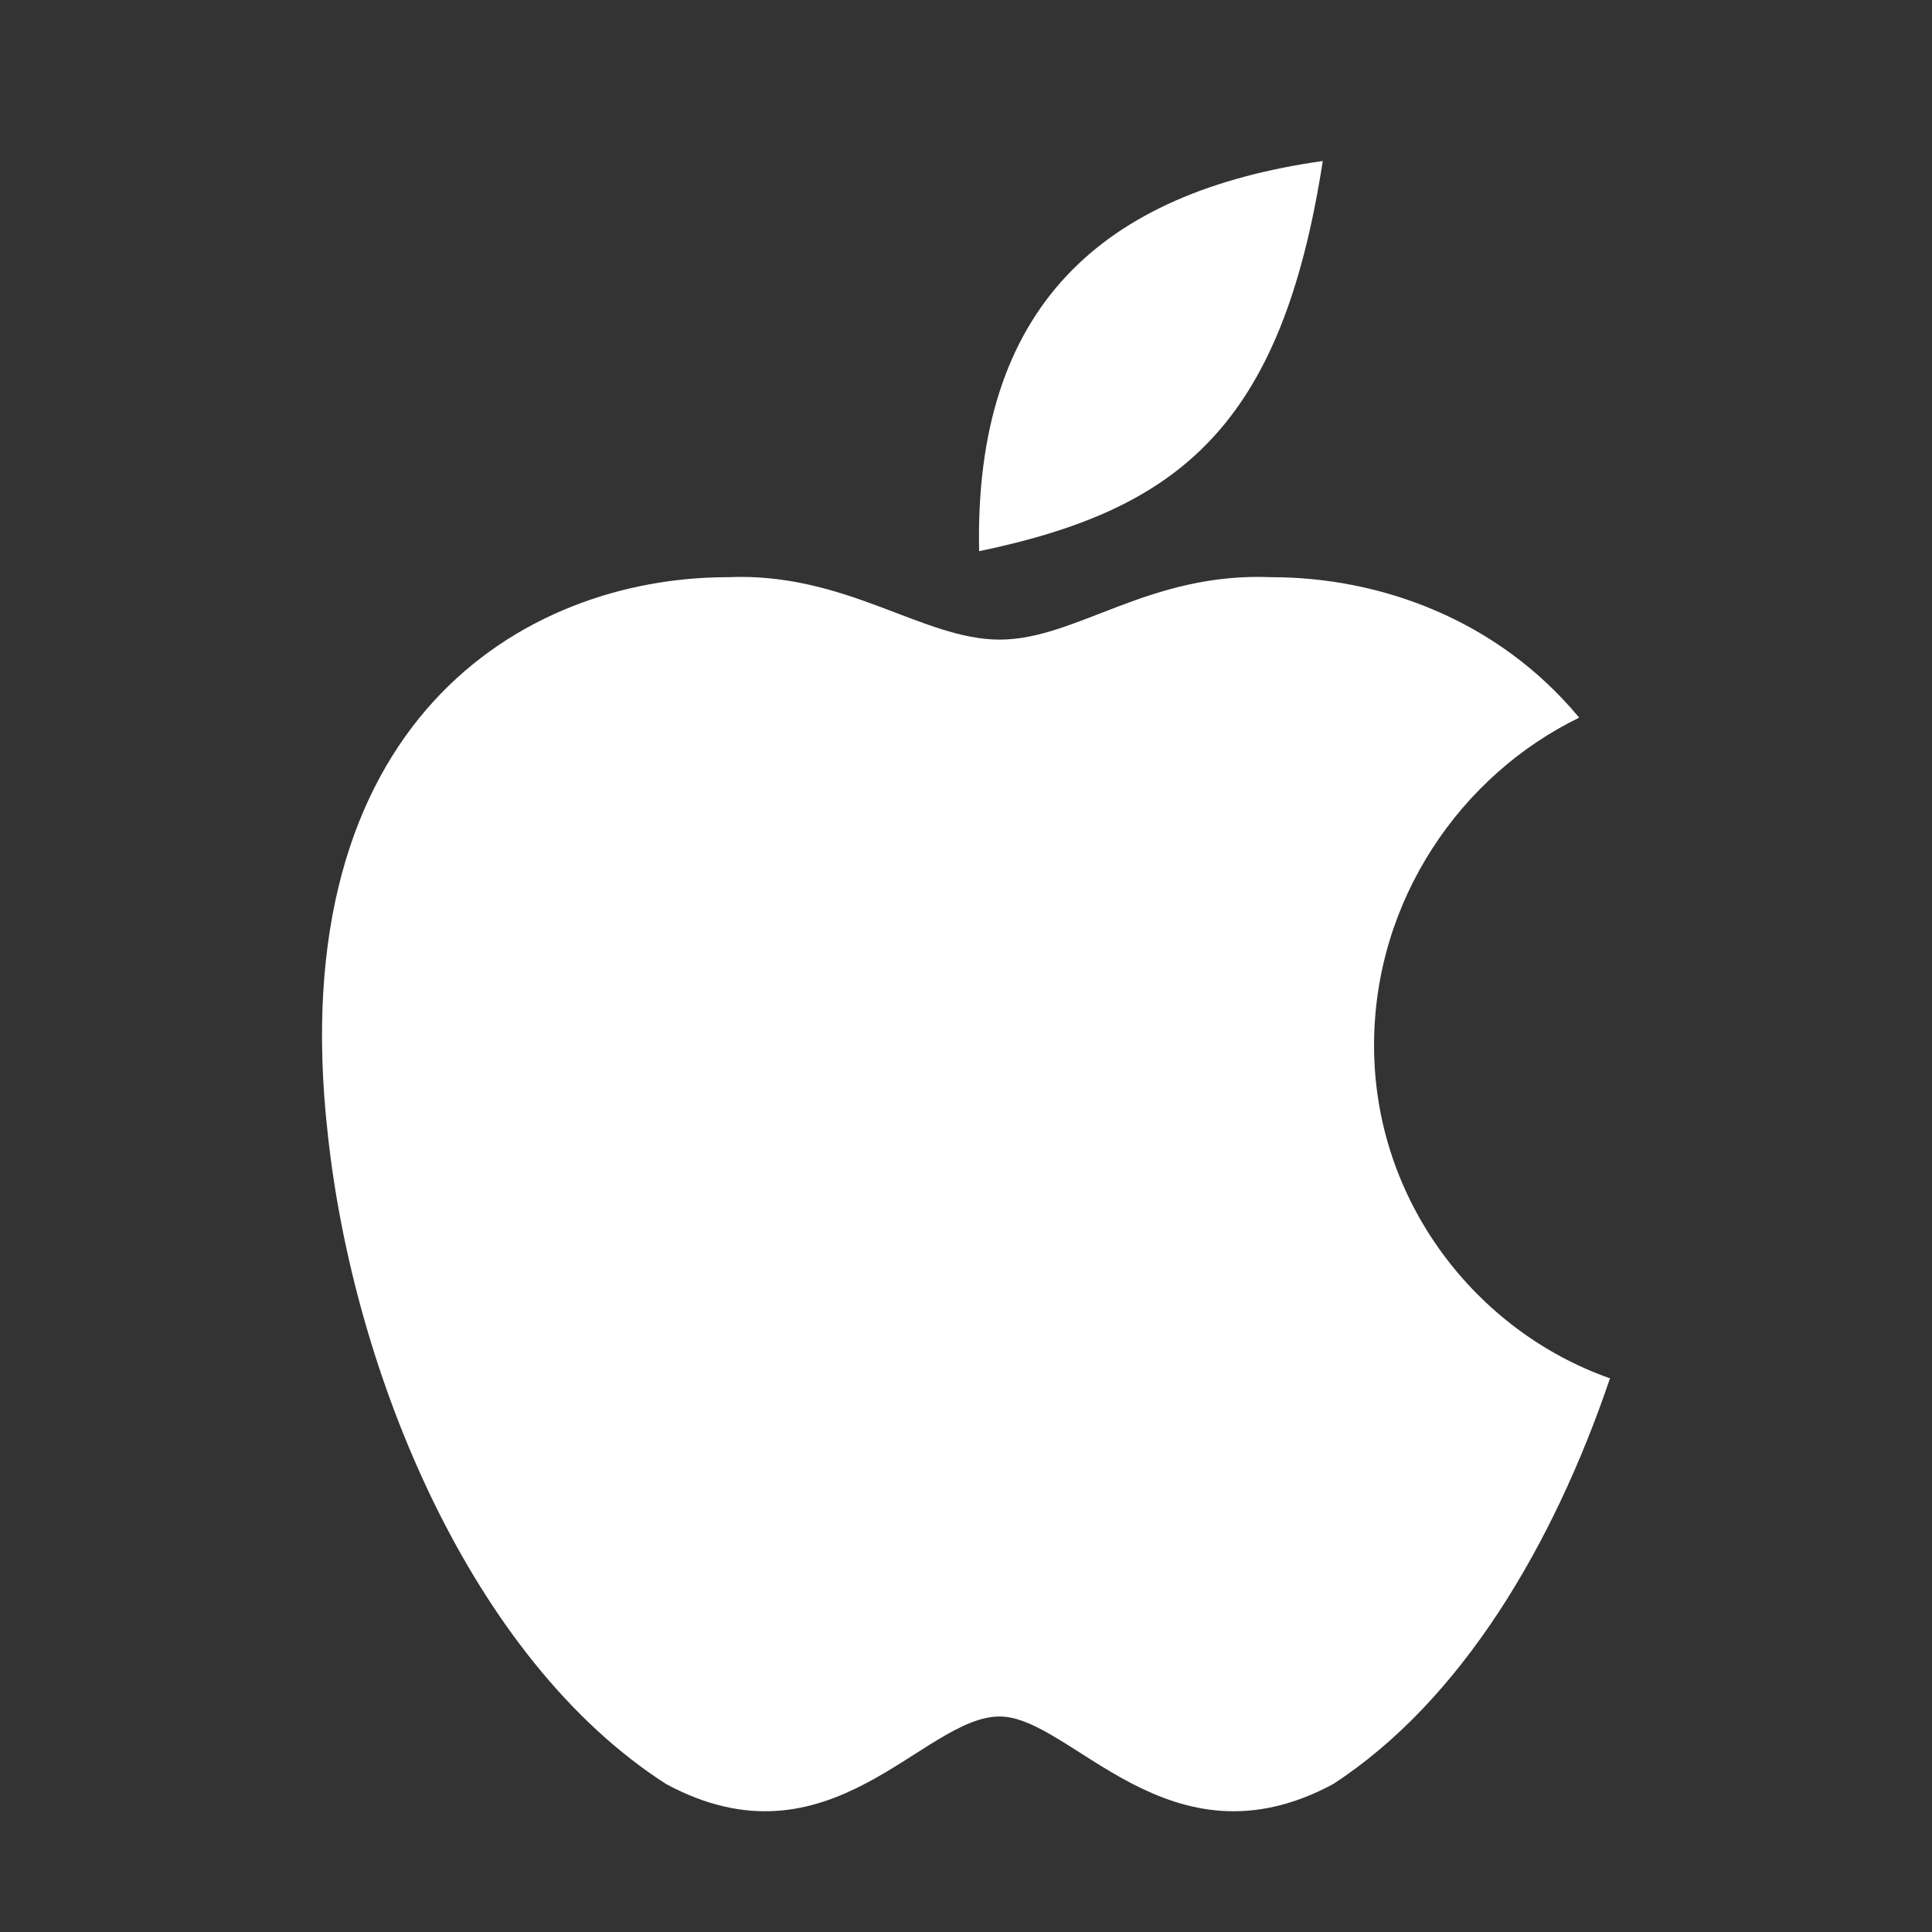 <svg width="48" height="48" viewBox="0 0 48 48" fill="none" xmlns="http://www.w3.org/2000/svg">
<rect x="0" y="0" width="48" height="48" fill="#333333" stroke="none"/>
<path fill-rule="evenodd" clip-rule="evenodd" d="M18.082 14.34C21.013 14.211 22.924 15.891 24.836 15.891C26.747 15.891 28.531 14.211 31.59 14.34C34.266 14.34 37.197 15.374 39.235 17.83C36.305 19.252 34.138 22.354 34.138 25.972C34.138 29.85 36.687 33.081 40 34.244C38.598 38.38 36.305 42.258 33.119 44.326C29.041 46.523 26.62 42.646 24.836 42.646C22.924 42.646 20.631 46.523 16.553 44.326C11.711 41.224 8.78 34.115 8.143 28.17C6.996 17.959 12.985 14.34 18.082 14.34ZM24.326 13.694C24.199 7.619 27.384 4.776 32.864 4C31.845 10.592 29.296 12.66 24.326 13.694Z" fill="#FFFFFF" />
</svg>
